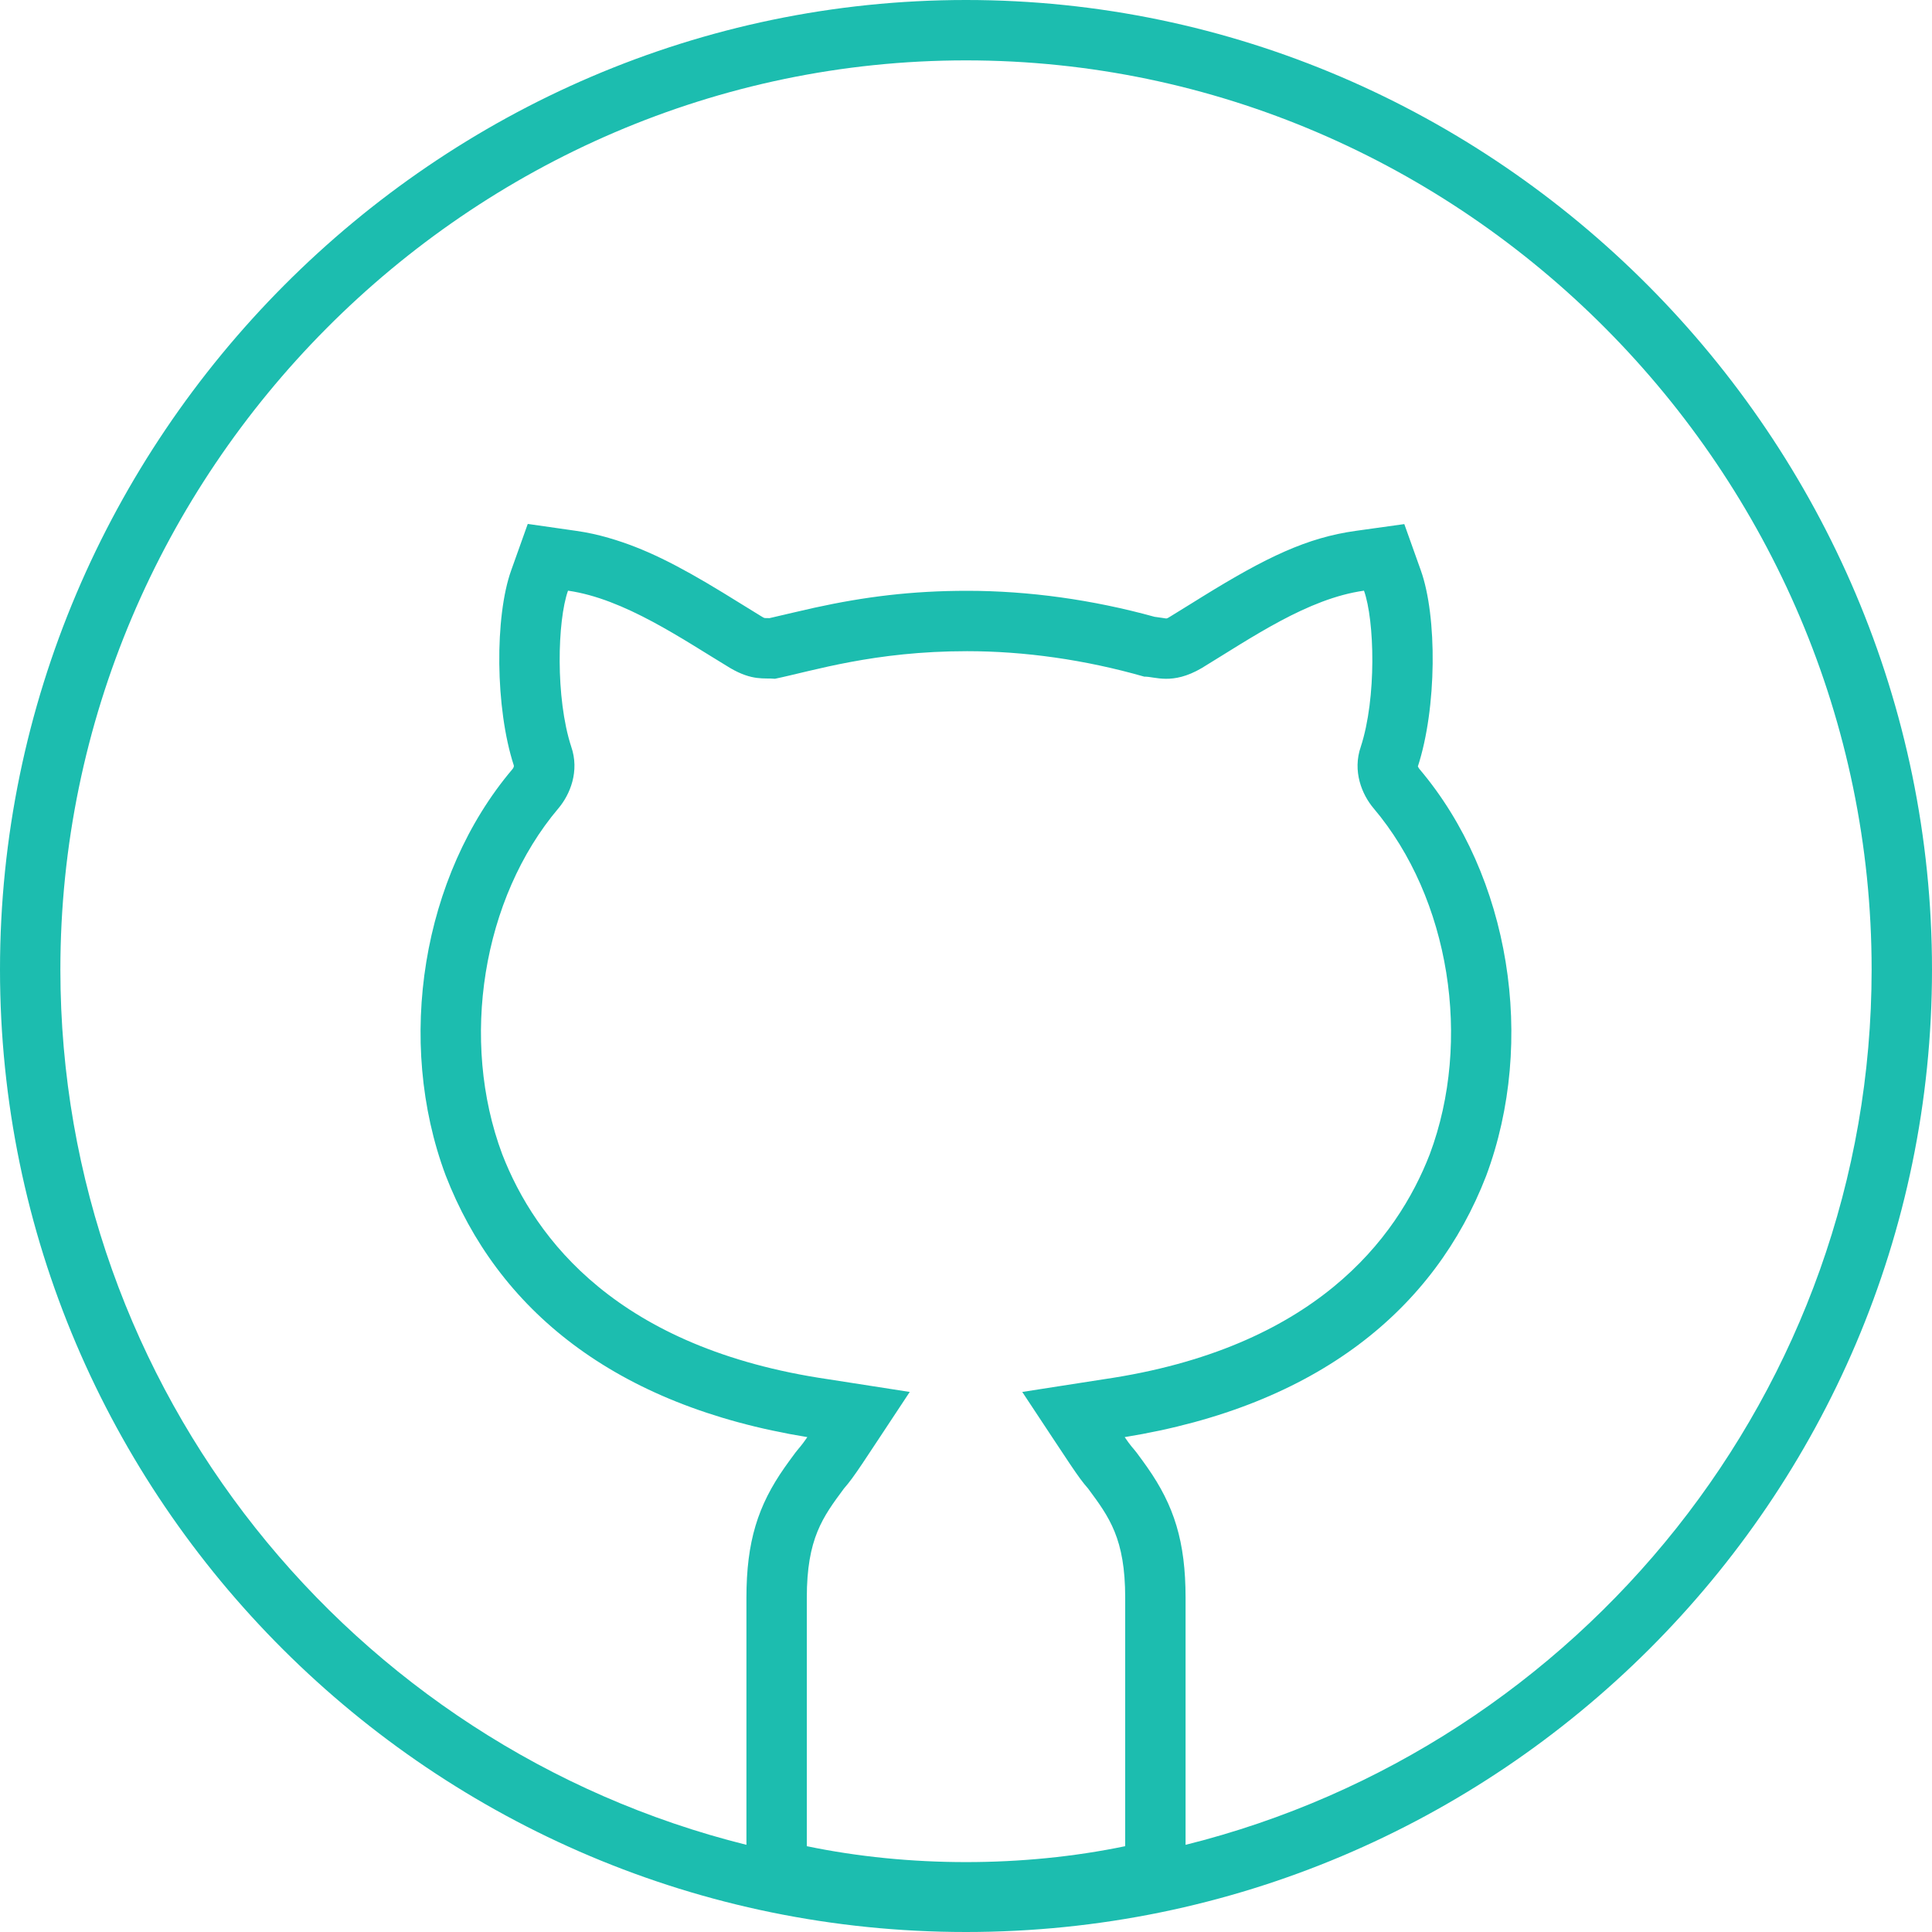 <svg xmlns="http://www.w3.org/2000/svg" width="60" height="60" viewBox="0 0 60 60">
  <path fill="#1CBDAF" d="M23.181,57.293 L23.181,49.622 C23.181,47.866 23.541,46.753 24.366,45.575 C24.46,45.441 24.527,45.349 24.703,45.111 L24.798,44.993 C24.805,44.986 24.805,44.986 24.811,44.978 C24.832,44.953 24.832,44.953 24.852,44.929 C24.909,44.861 24.973,44.774 25.073,44.631 C19.054,43.652 15.445,40.643 13.84,36.502 C12.281,32.331 13.106,27.202 15.912,23.89 C15.952,23.843 15.965,23.795 15.957,23.771 C15.376,21.99 15.363,19.146 15.875,17.714 L16.39,16.271 L17.906,16.488 C18.237,16.535 18.571,16.608 18.907,16.706 C20.017,17.027 21.032,17.541 22.45,18.405 C22.606,18.501 23.435,19.014 23.628,19.131 C23.755,19.205 23.71,19.195 23.863,19.196 C23.874,19.197 23.885,19.197 23.896,19.197 C24.283,19.108 25.023,18.932 25.296,18.873 C26.858,18.531 28.319,18.348 30.033,18.348 C31.942,18.348 33.925,18.622 35.858,19.156 C35.876,19.158 35.894,19.16 35.912,19.163 C35.976,19.171 36.042,19.181 36.12,19.193 C36.256,19.214 36.223,19.218 36.341,19.149 C36.555,19.019 37.371,18.512 37.332,18.536 C39.339,17.295 40.592,16.698 42.1,16.487 L43.612,16.276 L44.125,17.714 C44.637,19.146 44.624,21.99 44.032,23.806 C44.035,23.795 44.048,23.842 44.087,23.889 C46.894,27.203 47.719,32.331 46.152,36.523 C44.553,40.647 40.94,43.657 34.928,44.631 C35.027,44.775 35.089,44.858 35.143,44.924 C35.159,44.943 35.159,44.943 35.176,44.963 C35.188,44.977 35.188,44.977 35.201,44.992 L35.298,45.112 C35.474,45.35 35.541,45.441 35.634,45.575 C36.459,46.754 36.819,47.866 36.819,49.622 L36.819,57.293 C49.069,54.242 58.125,43.17 58.125,30.11 C58.125,14.652 45.458,1.875 30,1.875 C14.542,1.875 1.875,14.652 1.875,30.11 C1.875,43.156 10.921,54.241 23.181,57.293 Z M30,0 C46.475,0 60,13.598 60,30.11 C60,46.569 46.552,60 30,60 C13.441,60 0,46.563 0,30.11 C0,13.598 13.525,0 30,0 Z M34.944,57.335 L34.944,49.622 C34.944,47.777 34.449,47.117 33.791,46.227 C33.467,45.857 33.303,45.576 31.747,43.228 L34.285,42.833 C40.811,41.877 43.381,38.482 44.403,35.845 C45.722,32.319 45.029,27.903 42.657,25.101 C42.294,24.672 41.997,23.947 42.261,23.189 C42.755,21.673 42.689,19.267 42.36,18.344 C40.619,18.587 38.883,19.796 37.317,20.75 C36.398,21.287 35.867,21.006 35.537,21.014 C33.692,20.486 31.813,20.223 30.033,20.223 C27.15,20.223 25.272,20.829 24.067,21.08 C23.736,21.047 23.374,21.153 22.683,20.75 C21.185,19.846 19.388,18.594 17.64,18.344 C17.311,19.267 17.245,21.673 17.74,23.189 C18.003,23.947 17.706,24.672 17.344,25.101 C14.971,27.902 14.278,32.319 15.597,35.845 C16.619,38.482 19.189,41.877 25.715,42.833 L28.253,43.228 C26.748,45.5 26.545,45.844 26.21,46.227 C25.551,47.117 25.056,47.777 25.056,49.622 L25.056,57.335 C26.638,57.664 28.319,57.829 30,57.829 C31.681,57.829 33.362,57.664 34.944,57.335 Z"/>
</svg>

